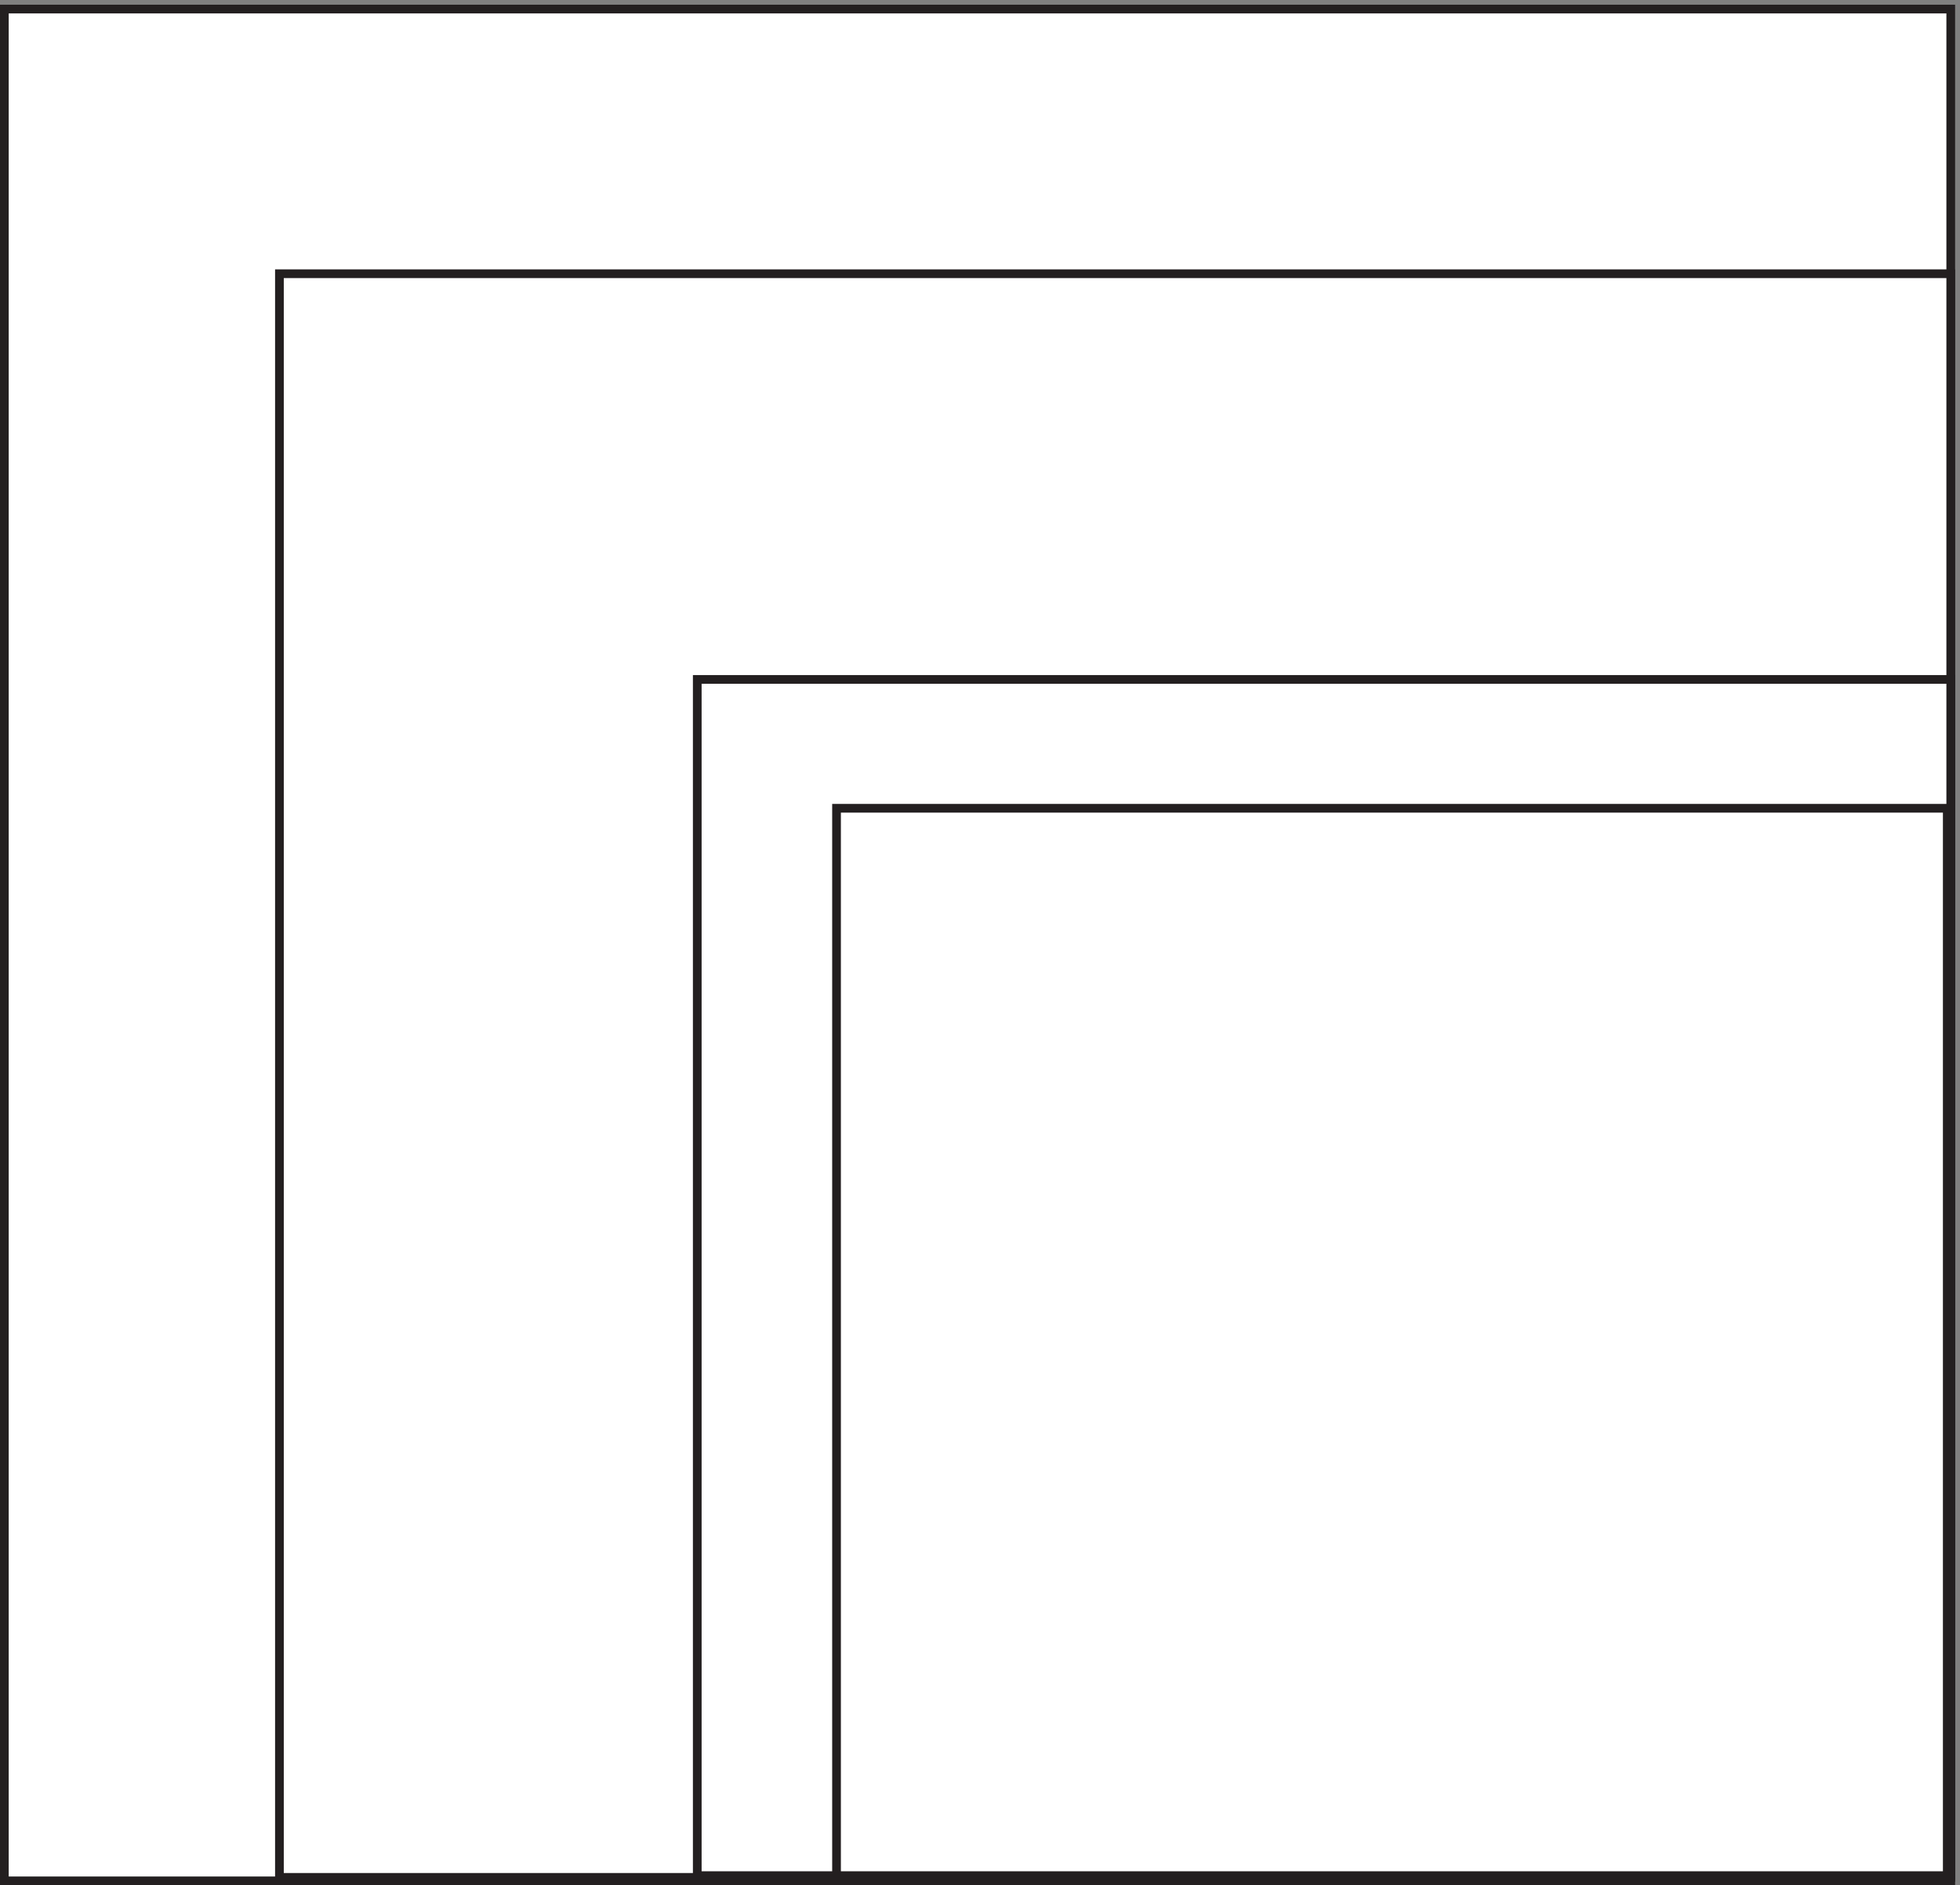 <svg xmlns="http://www.w3.org/2000/svg" xml:space="preserve" width="224.6" height="216"><rect width="100%" height="100%" fill="#808080" stroke="none"/><path d="M3.332 1615.66H1680.33V3.16H3.332v1612.5" style="fill:#fff;fill-opacity:1;fill-rule:evenodd;stroke:none" transform="matrix(.133 0 0 -.133 .056 215.921)"/><path d="M3.332 1615.66H1680.33V3.16H3.332Z" style="fill:none;stroke:#231f20;stroke-width:7.5;stroke-linecap:butt;stroke-linejoin:miter;stroke-miterlimit:10;stroke-dasharray:none;stroke-opacity:1" transform="matrix(.133 0 0 -.133 .056 215.921)"/><path d="M240.332 1387.66H1680.33V6.16H240.332v1381.5" style="fill:#fff;fill-opacity:1;fill-rule:evenodd;stroke:none" transform="matrix(.133 0 0 -.133 .056 215.921)"/><path d="M240.332 1387.66H1680.33V6.16H240.332Z" style="fill:none;stroke:#231f20;stroke-width:7.5;stroke-linecap:butt;stroke-linejoin:miter;stroke-miterlimit:10;stroke-dasharray:none;stroke-opacity:1" transform="matrix(.133 0 0 -.133 .056 215.921)"/><path d="M600.332 1038.16H1680.33V7.66H600.332v1030.5" style="fill:#fff;fill-opacity:1;fill-rule:evenodd;stroke:none" transform="matrix(.133 0 0 -.133 .056 215.921)"/><path d="M600.332 1038.16H1680.33V7.66H600.332Z" style="fill:none;stroke:#231f20;stroke-width:7.5;stroke-linecap:butt;stroke-linejoin:miter;stroke-miterlimit:10;stroke-dasharray:none;stroke-opacity:1" transform="matrix(.133 0 0 -.133 .056 215.921)"/><path d="M720.332 927.164h956.998V7.664H720.332v919.5" style="fill:#fff;fill-opacity:1;fill-rule:evenodd;stroke:none" transform="matrix(.133 0 0 -.133 .056 215.921)"/><path d="M720.332 927.164h956.998V7.664H720.332Z" style="fill:none;stroke:#231f20;stroke-width:7.5;stroke-linecap:butt;stroke-linejoin:miter;stroke-miterlimit:10;stroke-dasharray:none;stroke-opacity:1" transform="matrix(.133 0 0 -.133 .056 215.921)"/></svg>
